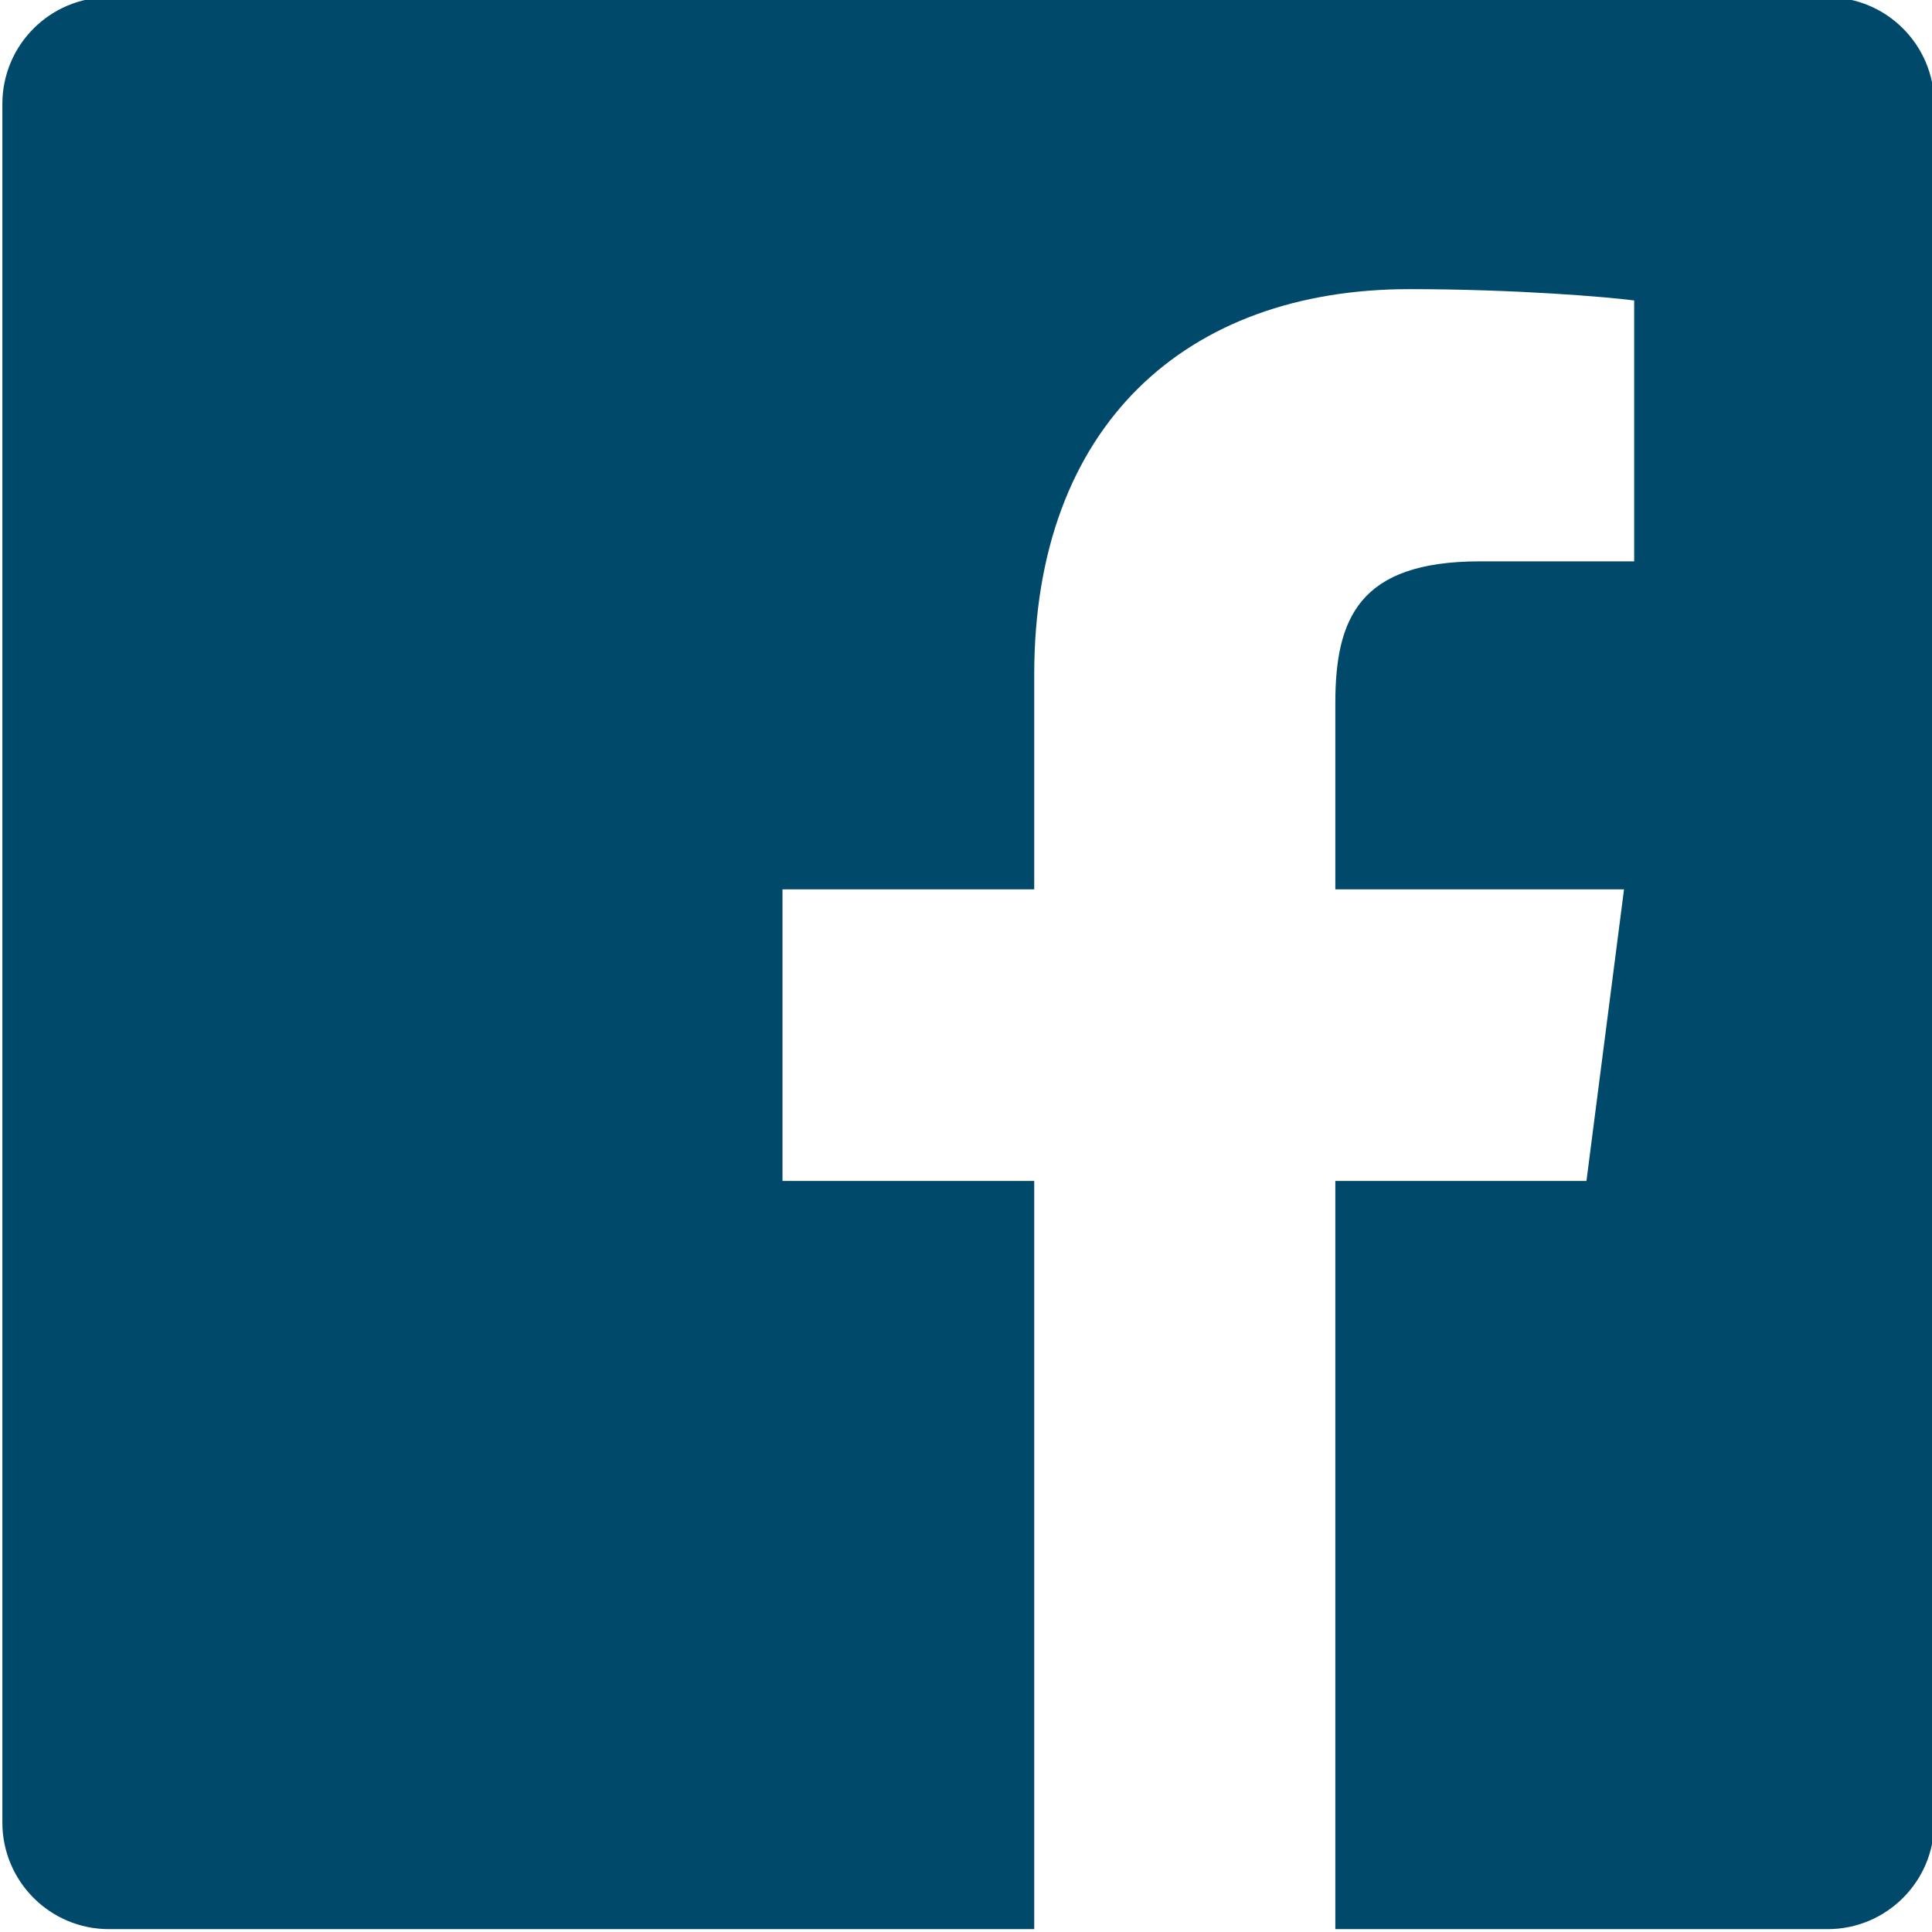<?xml version="1.0" encoding="UTF-8" standalone="no"?>
<!DOCTYPE svg PUBLIC "-//W3C//DTD SVG 1.1//EN" "http://www.w3.org/Graphics/SVG/1.1/DTD/svg11.dtd">
<svg width="100%" height="100%" viewBox="0 0 20 20" version="1.1" xmlns="http://www.w3.org/2000/svg" xmlns:xlink="http://www.w3.org/1999/xlink" xml:space="preserve" xmlns:serif="http://www.serif.com/" style="fill-rule:evenodd;clip-rule:evenodd;stroke-linejoin:round;stroke-miterlimit:1.414;">
    <g transform="matrix(1,0,0,1,-1034.68,-77.501)">
        <g transform="matrix(1,0,0,1,0,2.802)">
            <g transform="matrix(0.279,0,0,0.279,883.665,-363.125)">
                <path d="M609.084,1569.16L545.316,1569.16C543.131,1569.16 541.36,1570.93 541.36,1573.12L541.36,1636.88C541.36,1639.07 543.131,1640.84 545.316,1640.84L579.646,1640.84L579.646,1613.08L570.306,1613.08L570.306,1602.26L579.646,1602.26L579.646,1594.29C579.646,1585.03 585.301,1579.99 593.561,1579.99C597.517,1579.99 600.916,1580.28 601.907,1580.41L601.907,1590.09L596.18,1590.09C591.688,1590.09 590.818,1592.22 590.818,1595.36L590.818,1602.26L601.53,1602.26L600.136,1613.08L590.818,1613.08L590.818,1640.84L609.084,1640.84C611.269,1640.84 613.04,1639.07 613.04,1636.88L613.04,1573.12C613.04,1570.93 611.269,1569.16 609.084,1569.16Z" style="fill:rgb(0,73,107);fill-rule:nonzero;"/>
            </g>
        </g>
    </g>
</svg>
